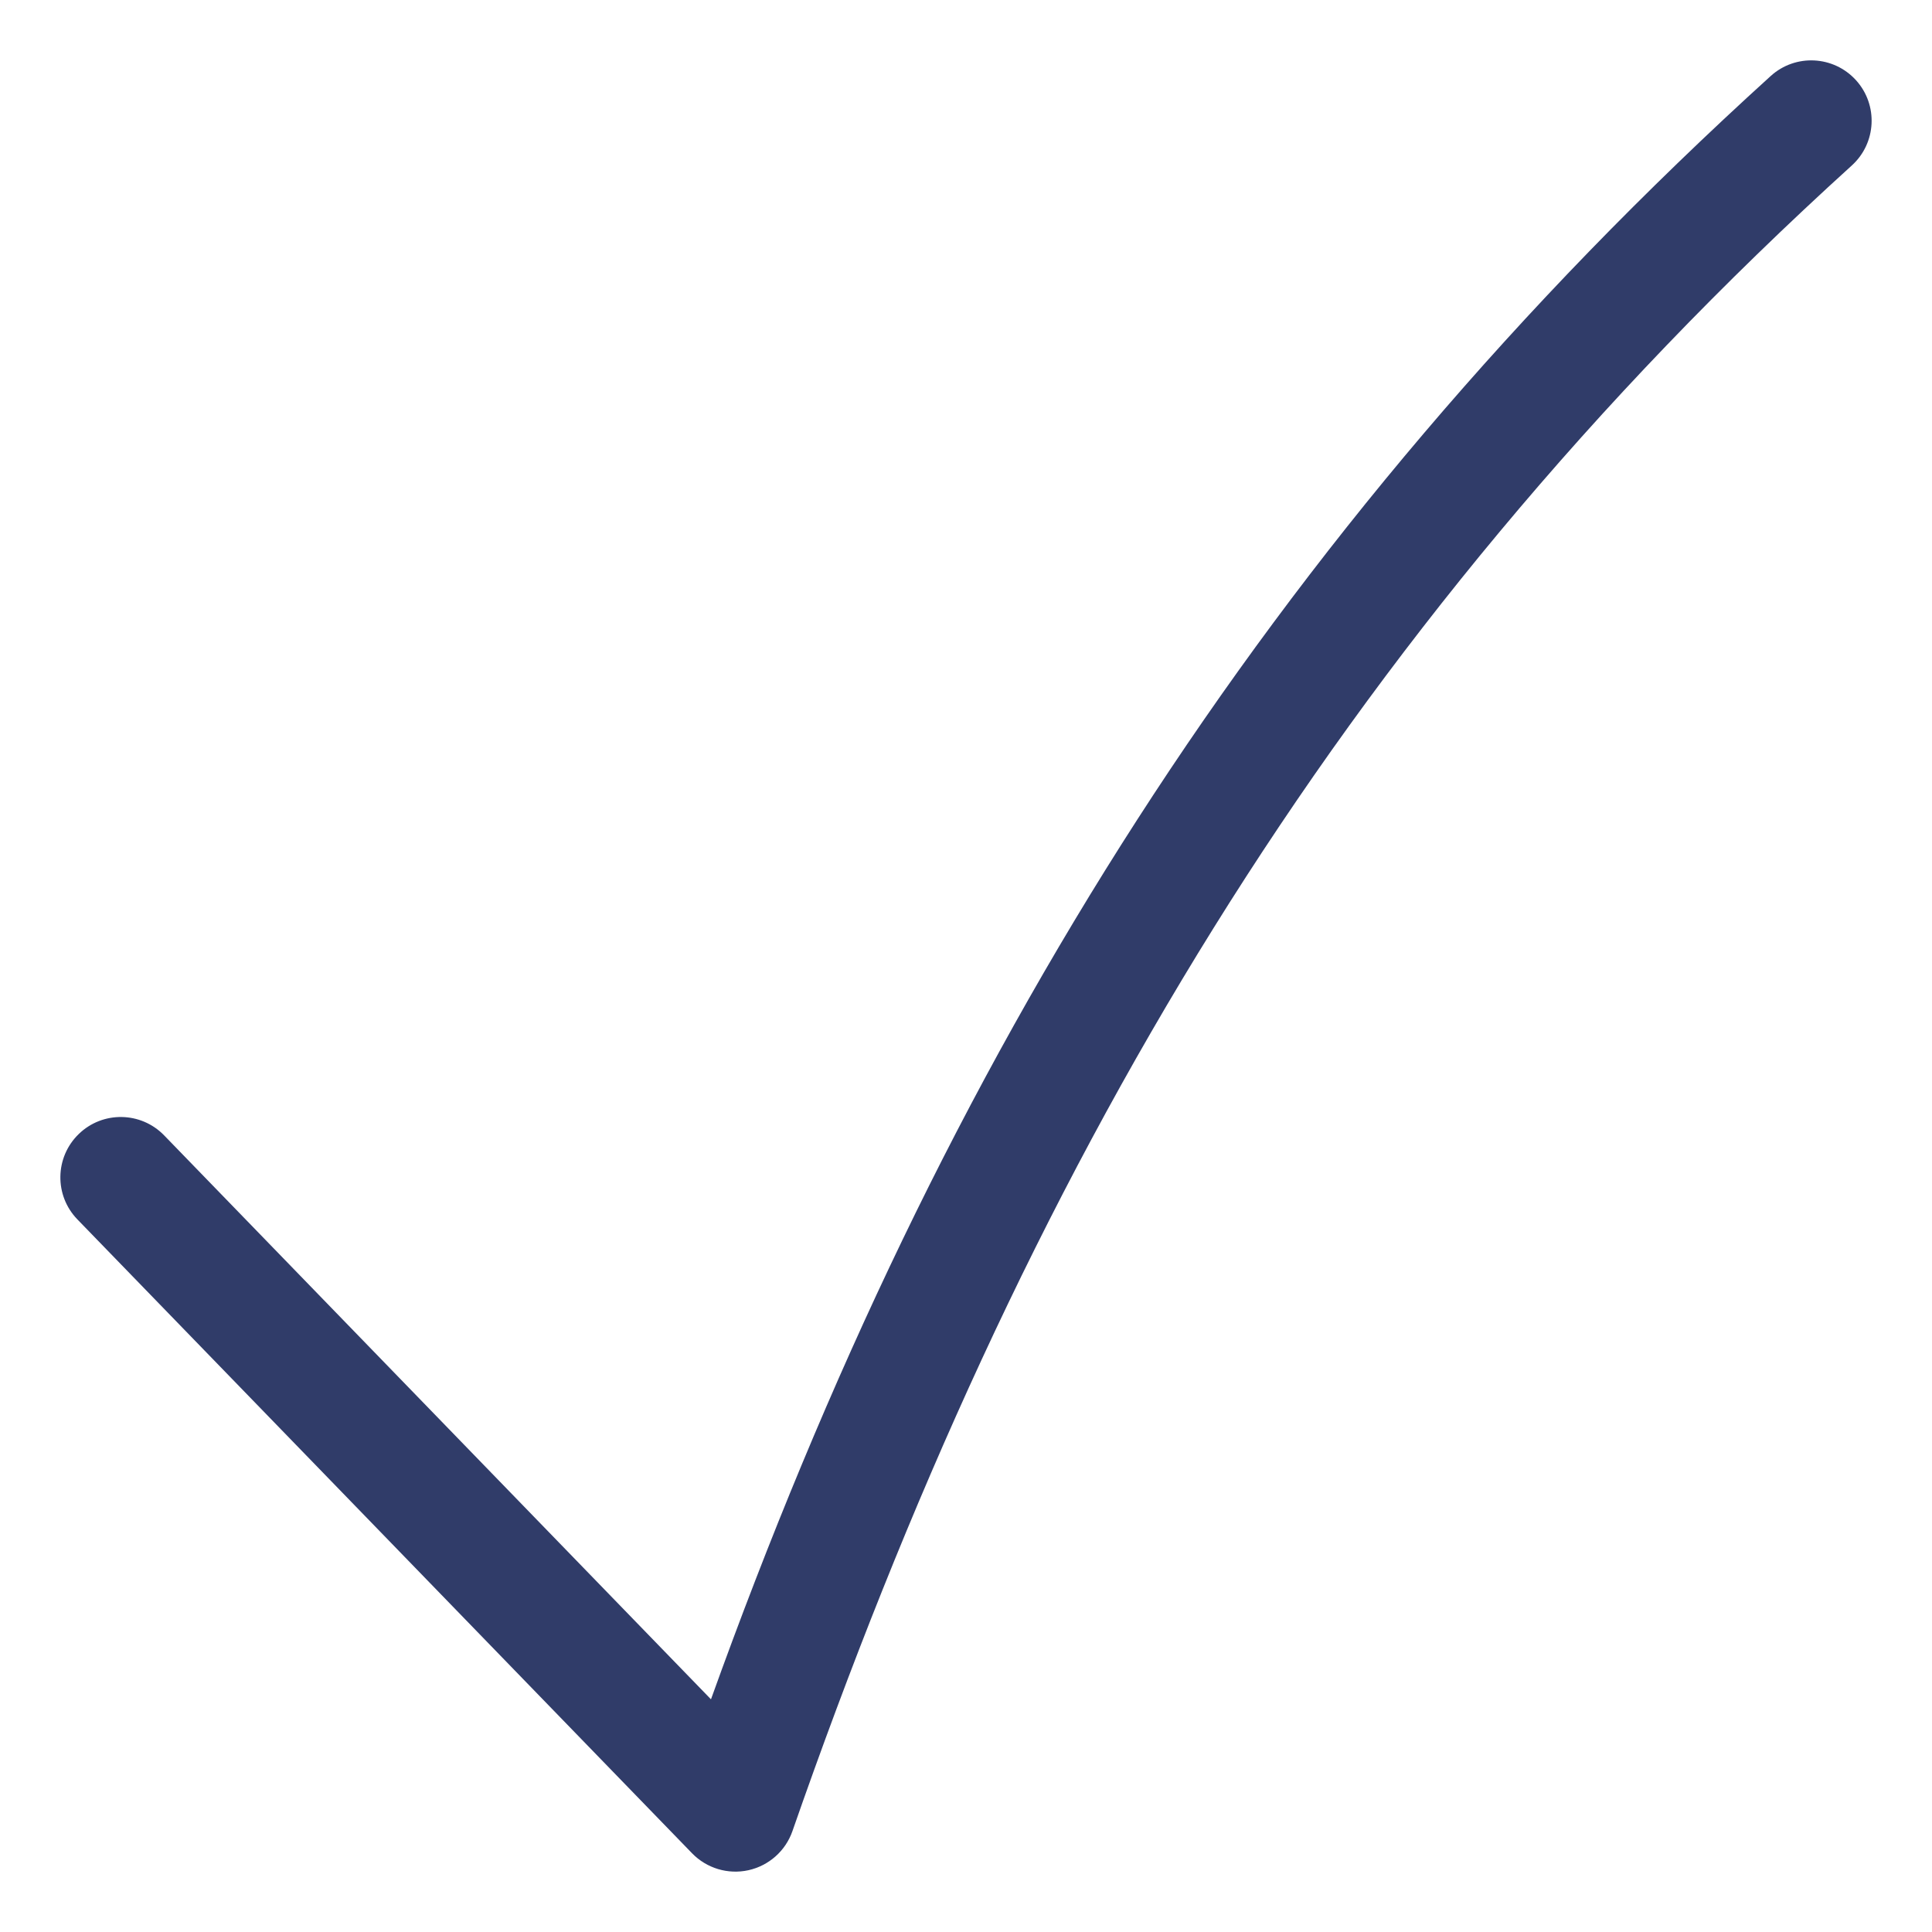 <svg width="48" height="48" viewBox="0 0 48 48" fill="none" xmlns="http://www.w3.org/2000/svg">
<path fill-rule="evenodd" clip-rule="evenodd" d="M46.111 1.992C46.668 2.606 46.621 3.554 46.008 4.111C33.129 15.793 25.383 29.143 19.688 45.493C19.517 45.985 19.103 46.352 18.595 46.465C18.087 46.577 17.557 46.418 17.194 46.044L1.923 30.296C1.346 29.701 1.361 28.752 1.956 28.175C2.55 27.598 3.5 27.613 4.077 28.207L17.664 42.219C23.385 26.293 31.415 13.297 43.992 1.889C44.606 1.332 45.554 1.379 46.111 1.992Z" fill="#303C69"/>
</svg>
